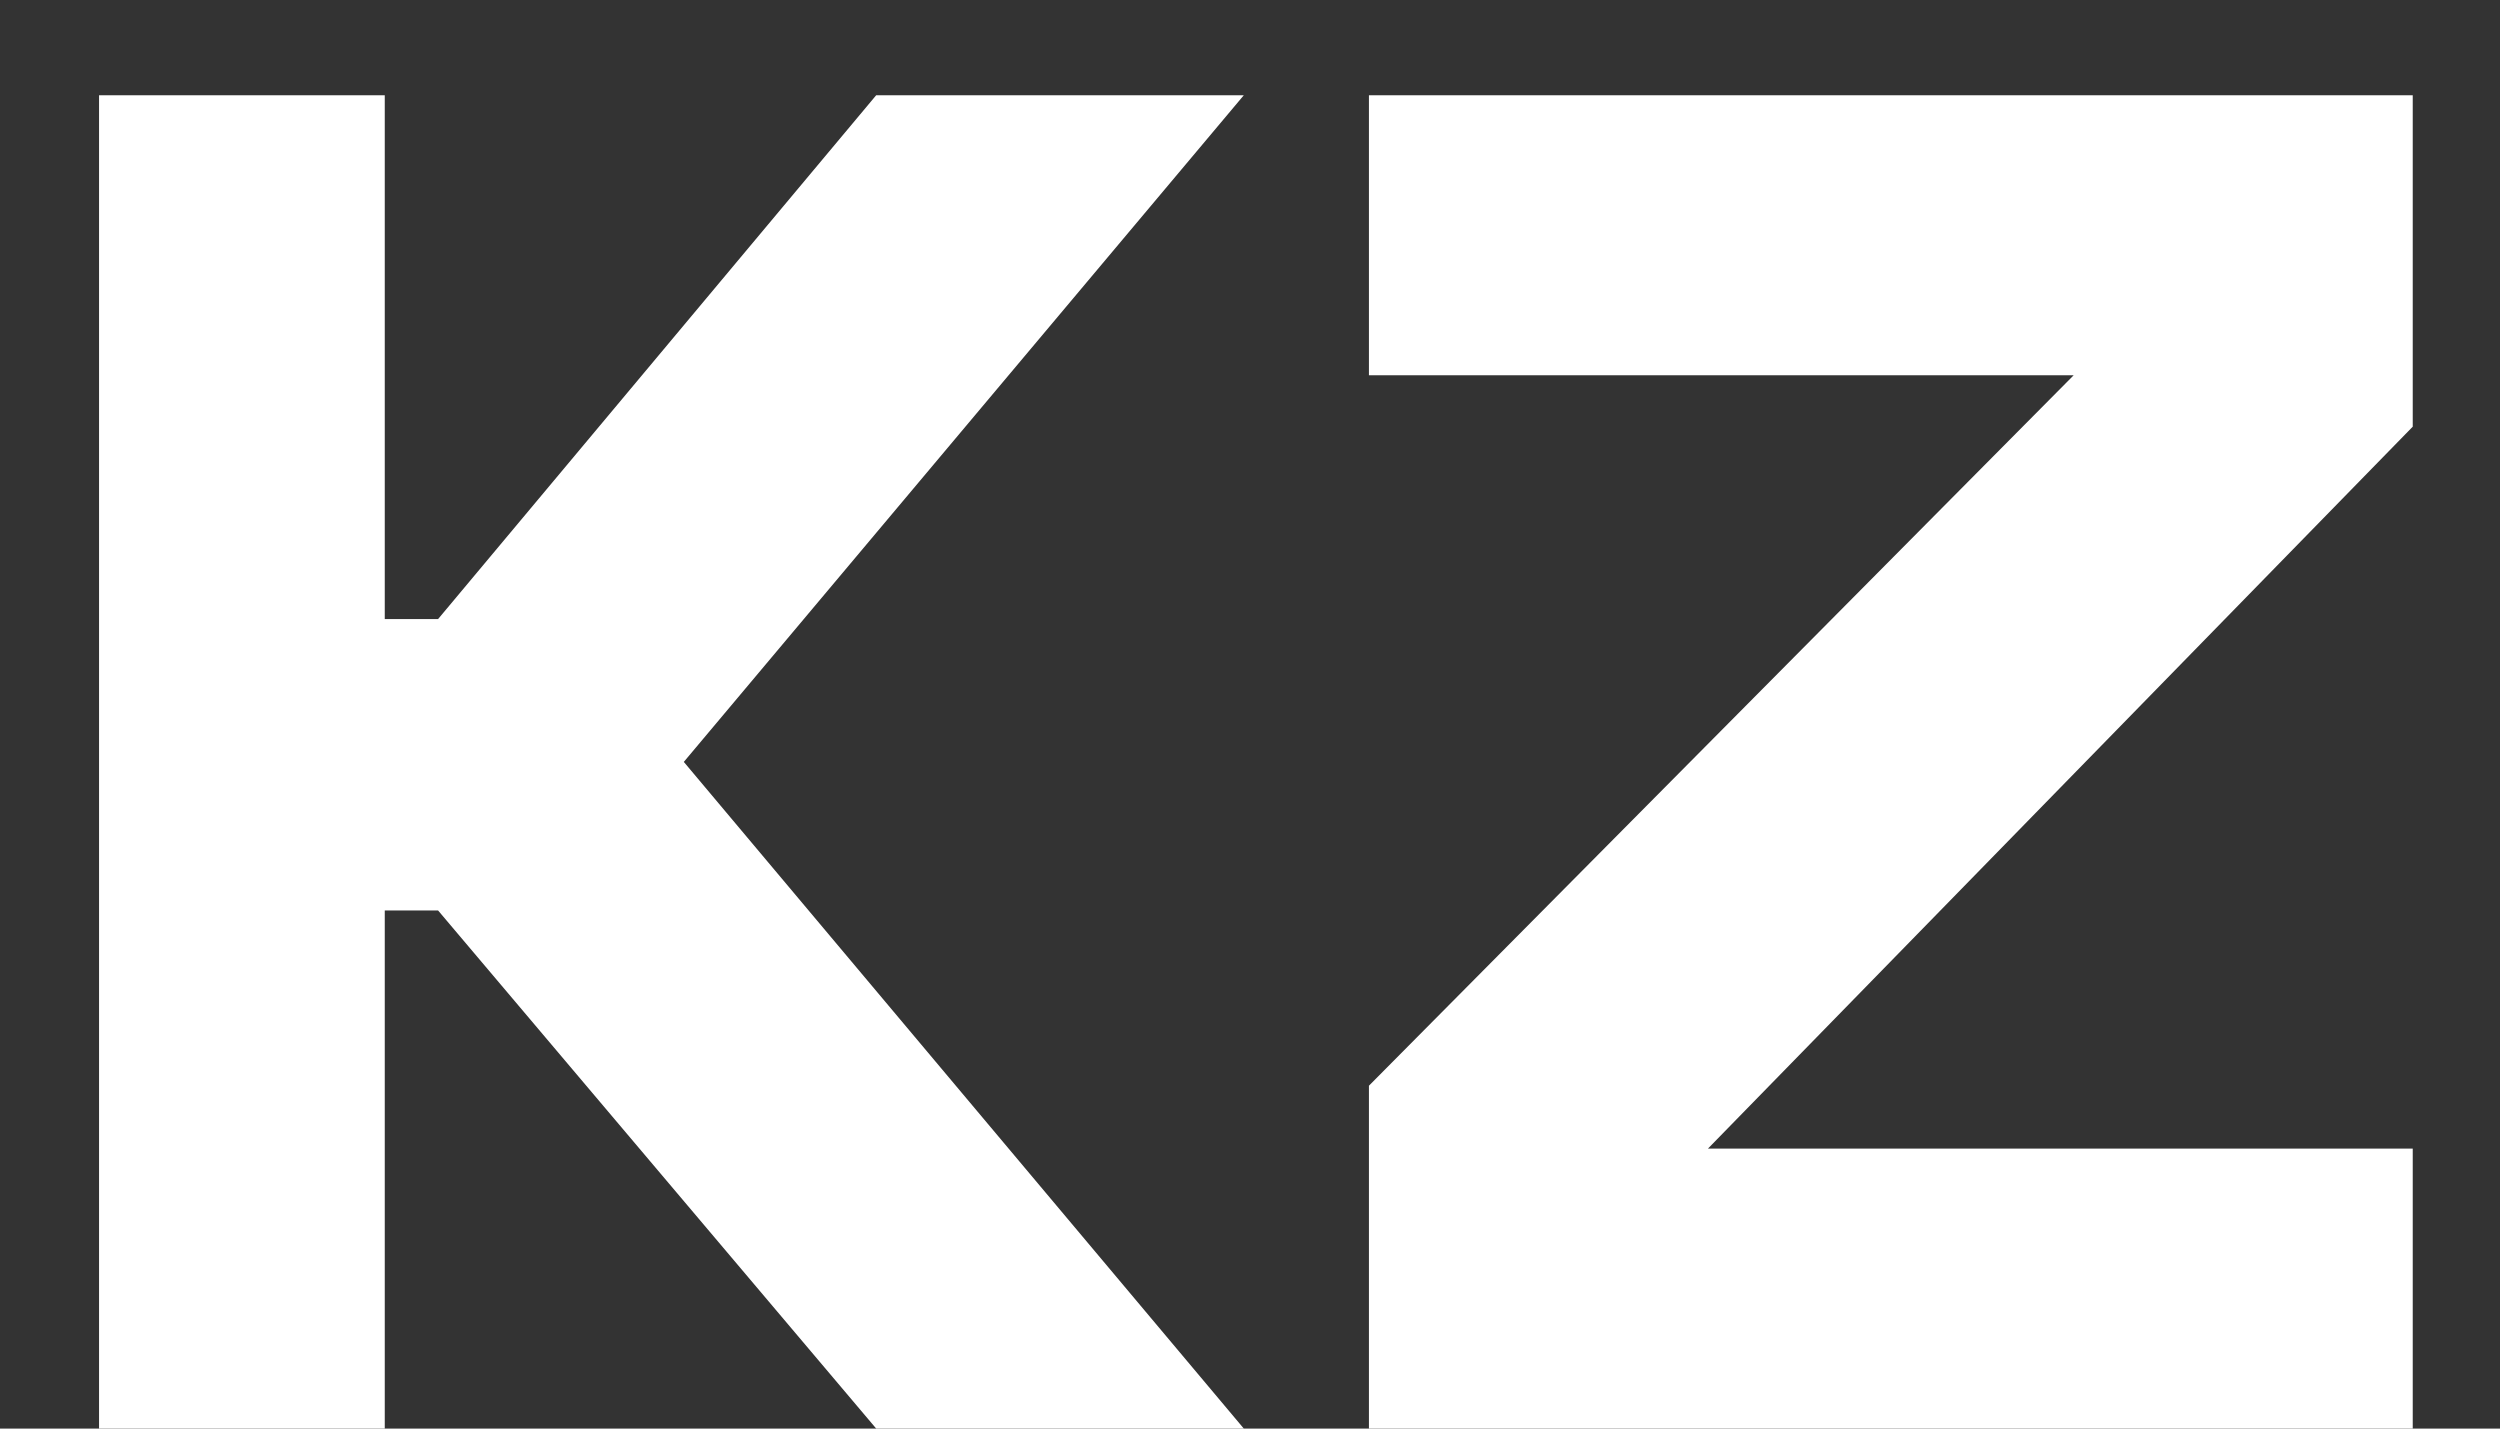 <?xml version="1.0" encoding="UTF-8"?> <svg xmlns="http://www.w3.org/2000/svg" width="21" height="12" viewBox="0 0 21 12" fill="none"><rect x="0" y="0" width="21" height="12" fill="#333333" stroke="none"/><path d="M0.832 12V0.8H3.232V5.2H3.68L7.36 0.8H10.448L5.744 6.4L10.448 12H7.36L3.68 7.648H3.232V12H0.832ZM20.267 12H11.499V9.12L17.419 3.152H11.499V0.8H20.267V3.584L14.347 9.648H20.267V12Z" fill="white"></path></svg> 